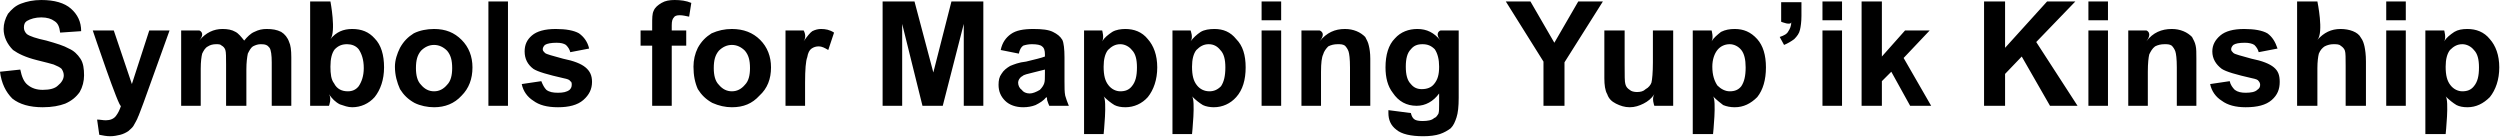<?xml version="1.0" standalone="no"?><!DOCTYPE svg PUBLIC "-//W3C//DTD SVG 1.1//EN" "http://www.w3.org/Graphics/SVG/1.1/DTD/svg11.dtd"><svg xmlns="http://www.w3.org/2000/svg" version="1.1" style="left: 21.26% !important; width: 57.48% !important;" width="345px" height="19px" viewBox="0 0 345 19">  <desc>Symbols for Mapping Yup’ik Kinship</desc>  <defs/>  <g id="Polygon99556">    <path d="M 0.0 9.9 C 0.0 9.9 2.8 9.6 2.8 9.6 C 3.0 10.6 3.3 11.3 3.8 11.7 C 4.4 12.2 5.1 12.4 5.9 12.4 C 6.9 12.4 7.6 12.2 8.0 11.8 C 8.5 11.4 8.8 10.9 8.8 10.4 C 8.8 10.1 8.7 9.8 8.5 9.5 C 8.3 9.3 7.9 9.1 7.4 8.9 C 7.1 8.8 6.3 8.6 5.1 8.3 C 3.5 7.9 2.5 7.4 1.8 6.9 C 1.0 6.1 0.5 5.1 0.5 4.0 C 0.5 3.3 0.7 2.6 1.1 1.9 C 1.6 1.3 2.1 0.8 2.9 0.5 C 3.7 0.2 4.6 0.0 5.7 0.0 C 7.5 0.0 8.9 0.4 9.8 1.2 C 10.7 2.0 11.2 3.0 11.2 4.3 C 11.2 4.3 8.3 4.5 8.3 4.5 C 8.2 3.7 8.0 3.2 7.5 2.9 C 7.1 2.6 6.5 2.4 5.7 2.4 C 4.9 2.4 4.2 2.6 3.7 2.9 C 3.4 3.1 3.3 3.4 3.3 3.8 C 3.3 4.1 3.4 4.4 3.7 4.7 C 4.1 5.0 5.0 5.3 6.4 5.6 C 7.8 6.0 8.8 6.3 9.5 6.7 C 10.2 7.0 10.7 7.5 11.1 8.1 C 11.5 8.7 11.6 9.5 11.6 10.4 C 11.6 11.2 11.4 12.0 11.0 12.7 C 10.5 13.4 9.9 13.9 9.0 14.3 C 8.2 14.6 7.2 14.8 5.9 14.8 C 4.1 14.8 2.7 14.4 1.7 13.6 C 0.8 12.7 0.2 11.5 0.0 9.9 Z M 12.8 4.2 L 15.7 4.2 L 18.2 11.6 L 20.6 4.2 L 23.4 4.2 L 19.8 14.2 C 19.8 14.2 18.9 16.6 19.1 16.0 C 18.9 16.6 18.6 17.0 18.4 17.4 C 18.2 17.7 17.9 17.9 17.7 18.1 C 17.4 18.3 17.0 18.5 16.6 18.6 C 16.2 18.7 15.7 18.8 15.2 18.8 C 14.7 18.8 14.2 18.7 13.7 18.6 C 13.7 18.6 13.4 16.5 13.4 16.5 C 13.8 16.5 14.2 16.6 14.6 16.6 C 15.2 16.6 15.7 16.4 16.0 16.0 C 16.3 15.6 16.5 15.2 16.7 14.6 C 16.5 15.2 12.8 4.2 12.8 4.2 Z M 25.0 4.2 L 27.5 4.2 C 27.5 4.2 28.4 4.5 27.5 5.6 C 28.4 4.5 29.5 4.0 30.7 4.0 C 31.4 4.0 32.0 4.1 32.5 4.4 C 32.9 4.6 33.3 5.1 33.7 5.6 C 34.1 5.1 34.6 4.6 35.1 4.4 C 35.7 4.1 36.2 4.0 36.8 4.0 C 37.6 4.0 38.2 4.1 38.8 4.4 C 39.3 4.7 39.7 5.2 39.9 5.8 C 40.1 6.2 40.2 6.9 40.2 7.9 C 40.2 6.9 40.2 14.6 40.2 14.6 L 37.5 14.6 C 37.5 14.6 37.5 7.6 37.5 8.6 C 37.5 7.6 37.4 6.9 37.2 6.6 C 36.9 6.2 36.6 6.1 36.0 6.1 C 35.6 6.1 35.3 6.2 34.9 6.4 C 34.6 6.6 34.4 7.0 34.2 7.4 C 34.1 7.9 34.0 8.6 34.0 9.6 C 34.0 8.6 34.0 14.6 34.0 14.6 L 31.2 14.6 C 31.2 14.6 31.2 7.9 31.2 8.9 C 31.2 7.9 31.2 7.2 31.1 6.9 C 31.0 6.6 30.8 6.4 30.6 6.3 C 30.4 6.1 30.2 6.1 29.8 6.1 C 29.4 6.1 29.0 6.2 28.7 6.4 C 28.3 6.6 28.1 7.0 27.9 7.4 C 27.8 7.8 27.7 8.5 27.7 9.5 C 27.7 8.5 27.7 14.6 27.7 14.6 L 25.0 14.6 L 25.0 4.2 Z M 42.8 14.6 L 42.8 0.2 L 45.6 0.2 C 45.6 0.2 46.4 4.4 45.6 5.4 C 46.4 4.4 47.4 4.0 48.6 4.0 C 49.9 4.0 50.9 4.4 51.7 5.3 C 52.6 6.2 53.0 7.6 53.0 9.3 C 53.0 11.0 52.5 12.4 51.7 13.4 C 50.9 14.3 49.8 14.8 48.6 14.8 C 48.0 14.8 47.5 14.6 46.9 14.4 C 46.3 14.1 45.8 13.6 45.4 13.0 C 45.8 13.6 45.4 14.6 45.4 14.6 L 42.8 14.6 Z M 45.6 9.2 C 45.6 10.2 45.7 11.0 46.1 11.5 C 46.5 12.3 47.2 12.6 48.0 12.6 C 48.6 12.6 49.1 12.4 49.5 11.9 C 49.9 11.3 50.2 10.5 50.2 9.4 C 50.2 8.2 49.9 7.4 49.5 6.8 C 49.1 6.3 48.5 6.1 47.9 6.1 C 47.2 6.1 46.7 6.3 46.2 6.8 C 45.8 7.3 45.6 8.1 45.6 9.2 Z M 54.5 9.2 C 54.5 8.3 54.8 7.4 55.2 6.6 C 55.7 5.7 56.3 5.1 57.1 4.6 C 57.9 4.2 58.9 4.0 59.9 4.0 C 61.5 4.0 62.7 4.5 63.7 5.5 C 64.7 6.5 65.2 7.8 65.2 9.3 C 65.2 10.9 64.7 12.2 63.7 13.2 C 62.7 14.3 61.4 14.8 59.9 14.8 C 59.0 14.8 58.0 14.6 57.2 14.2 C 56.3 13.7 55.7 13.1 55.2 12.3 C 54.8 11.4 54.5 10.4 54.5 9.2 Z M 57.4 9.4 C 57.4 10.4 57.6 11.2 58.1 11.7 C 58.6 12.3 59.2 12.6 59.9 12.6 C 60.6 12.6 61.2 12.3 61.7 11.7 C 62.2 11.2 62.4 10.4 62.4 9.4 C 62.4 8.3 62.2 7.6 61.7 7.0 C 61.2 6.5 60.6 6.2 59.9 6.2 C 59.2 6.2 58.6 6.5 58.1 7.0 C 57.6 7.6 57.4 8.3 57.4 9.4 Z M 67.4 14.6 L 67.4 0.2 L 70.1 0.2 L 70.1 14.6 L 67.4 14.6 Z M 72.0 11.6 C 72.0 11.6 74.7 11.2 74.7 11.2 C 74.9 11.7 75.1 12.1 75.4 12.4 C 75.8 12.7 76.3 12.8 77.0 12.8 C 77.7 12.8 78.2 12.7 78.6 12.4 C 78.8 12.2 78.9 12.0 78.9 11.7 C 78.9 11.5 78.9 11.3 78.7 11.2 C 78.6 11.0 78.3 10.9 77.8 10.8 C 75.6 10.3 74.2 9.9 73.6 9.5 C 72.8 8.9 72.4 8.1 72.4 7.1 C 72.4 6.2 72.7 5.5 73.4 4.9 C 74.1 4.3 75.2 4.0 76.7 4.0 C 78.1 4.0 79.2 4.2 79.9 4.6 C 80.6 5.1 81.1 5.8 81.3 6.7 C 81.3 6.7 78.7 7.2 78.7 7.2 C 78.6 6.8 78.4 6.5 78.1 6.2 C 77.8 6.0 77.4 5.9 76.8 5.9 C 76.1 5.9 75.5 6.0 75.2 6.2 C 75.0 6.4 74.9 6.6 74.9 6.8 C 74.9 7.0 75.0 7.1 75.2 7.3 C 75.4 7.5 76.3 7.7 77.7 8.1 C 79.2 8.4 80.2 8.8 80.8 9.3 C 81.4 9.8 81.7 10.4 81.7 11.3 C 81.7 12.3 81.3 13.1 80.5 13.8 C 79.7 14.5 78.5 14.8 77.0 14.8 C 75.5 14.8 74.4 14.5 73.6 13.9 C 72.8 13.4 72.2 12.6 72.0 11.6 Z M 88.4 4.2 L 90.0 4.2 C 90.0 4.2 90.0 2.5 90.0 3.4 C 90.0 2.5 90.0 1.9 90.2 1.5 C 90.4 1.0 90.8 0.7 91.3 0.4 C 91.8 0.1 92.4 0.0 93.1 0.0 C 93.9 0.0 94.7 0.1 95.4 0.4 C 95.4 0.4 95.1 2.3 95.1 2.3 C 94.6 2.2 94.2 2.1 93.8 2.1 C 93.4 2.1 93.1 2.2 93.0 2.4 C 92.8 2.6 92.7 2.9 92.7 3.5 C 92.7 2.9 92.7 4.2 92.7 4.2 L 94.7 4.2 L 94.7 6.3 L 92.7 6.3 L 92.7 14.6 L 90.0 14.6 L 90.0 6.3 L 88.4 6.3 L 88.4 4.2 Z M 95.7 9.2 C 95.7 8.3 95.9 7.4 96.3 6.6 C 96.8 5.7 97.4 5.1 98.2 4.6 C 99.1 4.2 100.0 4.0 101.0 4.0 C 102.6 4.0 103.9 4.5 104.9 5.5 C 105.9 6.5 106.4 7.8 106.4 9.3 C 106.4 10.9 105.9 12.2 104.8 13.2 C 103.8 14.3 102.6 14.8 101.0 14.8 C 100.1 14.8 99.2 14.6 98.3 14.2 C 97.4 13.7 96.8 13.1 96.3 12.3 C 95.9 11.4 95.7 10.4 95.7 9.2 Z M 98.5 9.4 C 98.5 10.4 98.7 11.2 99.2 11.7 C 99.7 12.3 100.3 12.6 101.0 12.6 C 101.7 12.6 102.3 12.3 102.8 11.7 C 103.3 11.2 103.5 10.4 103.5 9.4 C 103.5 8.3 103.3 7.6 102.8 7.0 C 102.3 6.5 101.7 6.2 101.0 6.2 C 100.3 6.2 99.7 6.5 99.2 7.0 C 98.7 7.6 98.5 8.3 98.5 9.4 Z M 111.1 14.6 L 108.4 14.6 L 108.4 4.2 L 110.9 4.2 C 110.9 4.2 111.4 5.0 110.9 5.7 C 111.4 5.0 111.8 4.5 112.1 4.3 C 112.5 4.1 112.9 4.0 113.3 4.0 C 113.9 4.0 114.5 4.1 115.1 4.5 C 115.1 4.5 114.3 6.9 114.3 6.9 C 113.8 6.6 113.4 6.4 113.0 6.4 C 112.6 6.4 112.3 6.5 112.0 6.7 C 111.7 6.9 111.5 7.3 111.4 7.9 C 111.2 8.4 111.1 9.6 111.1 11.4 C 111.1 9.6 111.1 14.6 111.1 14.6 Z M 121.8 14.6 L 121.8 0.2 L 126.2 0.2 L 128.8 10.0 L 131.3 0.2 L 135.7 0.2 L 135.7 14.6 L 133.0 14.6 L 133.0 3.3 L 130.1 14.6 L 127.3 14.6 L 124.5 3.3 L 124.5 14.6 L 121.8 14.6 Z M 140.6 7.4 C 140.6 7.4 138.1 6.9 138.1 6.9 C 138.3 5.9 138.8 5.2 139.5 4.7 C 140.2 4.2 141.2 4.0 142.6 4.0 C 143.8 4.0 144.7 4.1 145.3 4.4 C 145.9 4.7 146.3 5.0 146.6 5.5 C 146.8 5.9 146.9 6.8 146.9 7.9 C 146.9 7.9 146.9 11.2 146.9 11.2 C 146.9 12.1 146.9 12.7 147.0 13.2 C 147.1 13.6 147.3 14.1 147.5 14.6 C 147.5 14.6 144.8 14.6 144.8 14.6 C 144.7 14.4 144.6 14.1 144.5 13.8 C 144.5 13.6 144.5 13.5 144.4 13.4 C 144.0 13.9 143.5 14.2 142.9 14.5 C 142.4 14.7 141.8 14.8 141.2 14.8 C 140.2 14.8 139.3 14.5 138.7 13.9 C 138.1 13.3 137.8 12.6 137.8 11.7 C 137.8 11.1 137.9 10.6 138.2 10.2 C 138.5 9.7 138.9 9.4 139.4 9.1 C 139.9 8.9 140.6 8.6 141.6 8.5 C 142.8 8.2 143.7 8.0 144.2 7.8 C 144.2 7.8 144.2 7.5 144.2 7.5 C 144.2 7.0 144.1 6.6 143.8 6.4 C 143.6 6.2 143.1 6.1 142.4 6.1 C 141.9 6.1 141.5 6.2 141.2 6.3 C 140.9 6.5 140.7 6.9 140.6 7.4 Z M 144.2 9.6 C 143.9 9.7 143.3 9.8 142.6 10.0 C 141.8 10.2 141.3 10.3 141.1 10.5 C 140.7 10.7 140.5 11.1 140.5 11.4 C 140.5 11.8 140.7 12.2 141.0 12.4 C 141.2 12.7 141.6 12.9 142.1 12.9 C 142.5 12.9 143.0 12.7 143.5 12.4 C 143.8 12.1 144.0 11.8 144.1 11.5 C 144.2 11.2 144.2 10.8 144.2 10.1 C 144.2 10.1 144.2 9.6 144.2 9.6 Z M 149.6 4.2 L 152.1 4.2 C 152.1 4.2 152.4 5.2 152.1 5.7 C 152.4 5.2 152.9 4.8 153.5 4.4 C 154.0 4.1 154.7 4.0 155.3 4.0 C 156.5 4.0 157.6 4.4 158.4 5.4 C 159.2 6.3 159.7 7.6 159.7 9.3 C 159.7 11.0 159.2 12.4 158.4 13.4 C 157.6 14.3 156.5 14.8 155.3 14.8 C 154.7 14.8 154.2 14.7 153.8 14.5 C 153.3 14.2 152.8 13.8 152.3 13.3 C 152.8 13.8 152.3 18.5 152.3 18.5 L 149.6 18.5 L 149.6 4.2 Z M 152.3 9.2 C 152.3 10.4 152.5 11.2 153.0 11.8 C 153.4 12.3 154.0 12.6 154.6 12.6 C 155.3 12.6 155.8 12.4 156.2 11.9 C 156.7 11.3 156.9 10.5 156.9 9.3 C 156.9 8.2 156.7 7.4 156.2 6.9 C 155.8 6.4 155.2 6.1 154.6 6.1 C 153.9 6.1 153.4 6.4 152.9 6.9 C 152.5 7.4 152.3 8.2 152.3 9.2 Z M 161.8 4.2 L 164.3 4.2 C 164.3 4.2 164.7 5.2 164.3 5.7 C 164.7 5.2 165.1 4.8 165.7 4.4 C 166.2 4.1 166.9 4.0 167.6 4.0 C 168.8 4.0 169.8 4.4 170.6 5.4 C 171.5 6.3 171.9 7.6 171.9 9.3 C 171.9 11.0 171.5 12.4 170.6 13.4 C 169.8 14.3 168.7 14.8 167.5 14.8 C 167.0 14.8 166.4 14.7 166.0 14.5 C 165.5 14.2 165.0 13.8 164.5 13.3 C 165.0 13.8 164.5 18.5 164.5 18.5 L 161.8 18.5 L 161.8 4.2 Z M 164.5 9.2 C 164.5 10.4 164.7 11.2 165.2 11.8 C 165.6 12.3 166.2 12.6 166.9 12.6 C 167.5 12.6 168.0 12.4 168.5 11.9 C 168.9 11.3 169.1 10.5 169.1 9.3 C 169.1 8.2 168.9 7.4 168.4 6.9 C 168.0 6.4 167.5 6.1 166.8 6.1 C 166.1 6.1 165.6 6.4 165.1 6.9 C 164.7 7.4 164.5 8.2 164.5 9.2 Z M 174.1 2.8 L 174.1 0.2 L 176.8 0.2 L 176.8 2.8 L 174.1 2.8 Z M 174.1 14.6 L 174.1 4.2 L 176.8 4.2 L 176.8 14.6 L 174.1 14.6 Z M 189.1 14.6 L 186.3 14.6 C 186.3 14.6 186.3 8.1 186.3 9.3 C 186.3 8.1 186.2 7.4 186.1 7.1 C 186.0 6.8 185.8 6.5 185.6 6.3 C 185.3 6.1 185.0 6.1 184.6 6.1 C 184.1 6.1 183.7 6.2 183.3 6.4 C 183.0 6.7 182.7 7.1 182.6 7.5 C 182.4 7.9 182.3 8.7 182.3 9.9 C 182.3 8.7 182.3 14.6 182.3 14.6 L 179.6 14.6 L 179.6 4.2 L 182.1 4.2 C 182.1 4.2 183.1 4.5 182.1 5.7 C 183.1 4.5 184.2 4.0 185.6 4.0 C 186.2 4.0 186.7 4.1 187.2 4.3 C 187.7 4.5 188.1 4.8 188.4 5.1 C 188.6 5.5 188.8 5.8 188.9 6.3 C 189.0 6.7 189.1 7.3 189.1 8.1 C 189.1 7.3 189.1 14.6 189.1 14.6 Z M 191.6 15.6 C 191.6 15.5 191.6 15.4 191.6 15.2 C 191.6 15.2 194.7 15.6 194.7 15.6 C 194.8 16.0 194.9 16.2 195.1 16.4 C 195.3 16.6 195.7 16.7 196.3 16.7 C 197.0 16.7 197.6 16.6 197.9 16.3 C 198.2 16.2 198.3 16.0 198.5 15.7 C 198.6 15.4 198.6 15.0 198.6 14.4 C 198.6 14.4 198.6 12.9 198.6 12.9 C 197.8 14.0 196.7 14.6 195.5 14.6 C 194.1 14.6 193.0 14.0 192.2 12.8 C 191.5 11.9 191.2 10.7 191.2 9.3 C 191.2 7.6 191.6 6.2 192.5 5.3 C 193.3 4.4 194.4 4.0 195.6 4.0 C 196.9 4.0 197.9 4.5 198.8 5.6 C 197.9 4.5 198.8 4.2 198.8 4.2 L 201.3 4.2 C 201.3 4.2 201.3 14.7 201.3 13.5 C 201.3 14.7 201.2 15.6 201.0 16.2 C 200.8 16.8 200.6 17.3 200.2 17.7 C 199.8 18.0 199.3 18.3 198.7 18.5 C 198.1 18.7 197.3 18.8 196.4 18.8 C 194.7 18.8 193.4 18.5 192.7 17.9 C 191.9 17.3 191.6 16.5 191.6 15.6 C 191.6 15.6 191.6 15.6 191.6 15.6 Z M 194.0 9.2 C 194.0 10.3 194.2 11.1 194.7 11.6 C 195.1 12.1 195.6 12.3 196.2 12.3 C 196.9 12.3 197.5 12.1 197.9 11.6 C 198.4 11.0 198.6 10.3 198.6 9.2 C 198.6 8.2 198.4 7.4 198.0 6.8 C 197.5 6.3 197.0 6.1 196.3 6.1 C 195.6 6.1 195.1 6.3 194.7 6.8 C 194.2 7.3 194.0 8.1 194.0 9.2 Z M 213.0 14.6 L 213.0 8.5 L 207.8 0.2 L 211.2 0.2 L 214.5 5.9 L 217.8 0.2 L 221.2 0.2 L 215.9 8.6 L 215.9 14.6 L 213.0 14.6 Z M 228.3 14.6 C 228.3 14.6 227.9 13.6 228.3 13.0 C 227.9 13.6 227.4 14.0 226.8 14.3 C 226.2 14.6 225.6 14.8 224.9 14.8 C 224.2 14.8 223.6 14.6 223.0 14.3 C 222.4 14.0 222.0 13.6 221.8 13.0 C 221.5 12.5 221.4 11.7 221.4 10.8 C 221.4 11.7 221.4 4.2 221.4 4.2 L 224.2 4.2 C 224.2 4.2 224.2 10.4 224.2 9.0 C 224.2 10.4 224.2 11.3 224.3 11.6 C 224.4 12.0 224.6 12.2 224.9 12.4 C 225.1 12.6 225.5 12.7 225.9 12.7 C 226.4 12.7 226.8 12.6 227.1 12.3 C 227.5 12.1 227.8 11.7 227.9 11.4 C 228.0 11.0 228.1 10.0 228.1 8.6 C 228.1 10.0 228.1 4.2 228.1 4.2 L 230.9 4.2 L 230.9 14.6 L 228.3 14.6 Z M 233.6 4.2 L 236.2 4.2 C 236.2 4.2 236.5 5.2 236.2 5.7 C 236.5 5.2 237.0 4.8 237.5 4.4 C 238.1 4.1 238.7 4.0 239.4 4.0 C 240.6 4.0 241.6 4.4 242.5 5.4 C 243.3 6.3 243.7 7.6 243.7 9.3 C 243.7 11.0 243.3 12.4 242.5 13.4 C 241.6 14.3 240.6 14.8 239.4 14.8 C 238.8 14.8 238.3 14.7 237.8 14.5 C 237.4 14.2 236.9 13.8 236.4 13.3 C 236.9 13.8 236.4 18.5 236.4 18.5 L 233.6 18.5 L 233.6 4.2 Z M 236.3 9.2 C 236.3 10.4 236.6 11.2 237.0 11.8 C 237.5 12.3 238.1 12.6 238.7 12.6 C 239.4 12.6 239.9 12.4 240.3 11.9 C 240.7 11.3 240.9 10.5 240.9 9.3 C 240.9 8.2 240.7 7.4 240.3 6.9 C 239.9 6.4 239.3 6.1 238.7 6.1 C 238.0 6.1 237.4 6.4 237.0 6.9 C 236.6 7.4 236.3 8.2 236.3 9.2 Z M 245.8 0.3 L 248.6 0.3 C 248.6 0.3 248.6 3.0 248.6 2.2 C 248.6 3.0 248.5 3.7 248.4 4.1 C 248.3 4.6 248.0 5.0 247.6 5.4 C 247.2 5.7 246.7 6.0 246.2 6.2 C 246.2 6.2 245.6 5.1 245.6 5.1 C 246.2 4.9 246.6 4.7 246.8 4.3 C 247.0 4.0 247.2 3.6 247.2 3.0 C 247.2 3.6 245.8 3.0 245.8 3.0 L 245.8 0.3 Z M 251.5 2.8 L 251.5 0.2 L 254.2 0.2 L 254.2 2.8 L 251.5 2.8 Z M 251.5 14.6 L 251.5 4.2 L 254.2 4.2 L 254.2 14.6 L 251.5 14.6 Z M 256.9 14.6 L 256.9 0.2 L 259.7 0.2 L 259.7 7.8 L 262.9 4.2 L 266.3 4.2 L 262.7 8.0 L 266.5 14.6 L 263.6 14.6 L 261.0 9.9 L 259.7 11.2 L 259.7 14.6 L 256.9 14.6 Z M 273.8 14.6 L 273.8 0.2 L 276.7 0.2 L 276.7 6.6 L 282.5 0.2 L 286.4 0.2 L 281.0 5.8 L 286.7 14.6 L 282.9 14.6 L 279.0 7.8 L 276.7 10.2 L 276.7 14.6 L 273.8 14.6 Z M 288.2 2.8 L 288.2 0.2 L 290.9 0.2 L 290.9 2.8 L 288.2 2.8 Z M 288.2 14.6 L 288.2 4.2 L 290.9 4.2 L 290.9 14.6 L 288.2 14.6 Z M 303.1 14.6 L 300.4 14.6 C 300.4 14.6 300.4 8.1 300.4 9.3 C 300.4 8.1 300.3 7.4 300.2 7.1 C 300.1 6.8 299.9 6.5 299.7 6.3 C 299.4 6.1 299.1 6.1 298.7 6.1 C 298.2 6.1 297.8 6.2 297.4 6.4 C 297.0 6.7 296.8 7.1 296.6 7.5 C 296.5 7.9 296.4 8.7 296.4 9.9 C 296.4 8.7 296.4 14.6 296.4 14.6 L 293.7 14.6 L 293.7 4.2 L 296.2 4.2 C 296.2 4.2 297.1 4.5 296.2 5.7 C 297.1 4.5 298.3 4.0 299.7 4.0 C 300.3 4.0 300.8 4.1 301.3 4.3 C 301.8 4.5 302.2 4.8 302.5 5.1 C 302.7 5.5 302.9 5.8 303.0 6.3 C 303.1 6.7 303.1 7.3 303.1 8.1 C 303.1 7.3 303.1 14.6 303.1 14.6 Z M 305.0 11.6 C 305.0 11.6 307.7 11.2 307.7 11.2 C 307.8 11.7 308.1 12.1 308.4 12.4 C 308.8 12.7 309.3 12.8 309.9 12.8 C 310.6 12.8 311.2 12.7 311.5 12.4 C 311.8 12.2 311.9 12.0 311.9 11.7 C 311.9 11.5 311.8 11.3 311.7 11.2 C 311.6 11.0 311.3 10.9 310.8 10.8 C 308.6 10.3 307.2 9.9 306.6 9.5 C 305.8 8.9 305.3 8.1 305.3 7.1 C 305.3 6.2 305.7 5.5 306.4 4.9 C 307.1 4.3 308.2 4.0 309.7 4.0 C 311.1 4.0 312.2 4.2 312.9 4.6 C 313.6 5.1 314.0 5.8 314.3 6.7 C 314.3 6.7 311.7 7.2 311.7 7.2 C 311.6 6.8 311.4 6.5 311.1 6.2 C 310.8 6.0 310.3 5.9 309.8 5.9 C 309.0 5.9 308.5 6.0 308.2 6.2 C 308.0 6.4 307.9 6.6 307.9 6.8 C 307.9 7.0 308.0 7.1 308.2 7.3 C 308.4 7.5 309.3 7.7 310.7 8.1 C 312.2 8.4 313.2 8.8 313.8 9.3 C 314.4 9.8 314.6 10.4 314.6 11.3 C 314.6 12.3 314.3 13.1 313.5 13.8 C 312.7 14.5 311.5 14.8 309.9 14.8 C 308.5 14.8 307.4 14.5 306.6 13.9 C 305.8 13.4 305.2 12.6 305.0 11.6 Z M 319.8 0.2 C 319.8 0.2 320.7 4.5 319.8 5.5 C 320.7 4.5 321.7 4.0 323.0 4.0 C 323.6 4.0 324.2 4.1 324.7 4.3 C 325.2 4.5 325.6 4.8 325.8 5.2 C 326.1 5.6 326.2 6.0 326.3 6.4 C 326.4 6.9 326.5 7.5 326.5 8.5 C 326.5 7.5 326.5 14.6 326.5 14.6 L 323.7 14.6 C 323.7 14.6 323.7 8.0 323.7 9.1 C 323.7 8.0 323.7 7.3 323.6 7.0 C 323.5 6.7 323.3 6.5 323.0 6.3 C 322.8 6.1 322.4 6.1 322.0 6.1 C 321.6 6.1 321.2 6.2 320.8 6.4 C 320.5 6.6 320.2 6.9 320.0 7.4 C 319.9 7.8 319.8 8.5 319.8 9.4 C 319.8 8.5 319.8 14.6 319.8 14.6 L 317.0 14.6 L 317.0 0.2 L 319.8 0.2 Z M 329.3 2.8 L 329.3 0.2 L 332.0 0.2 L 332.0 2.8 L 329.3 2.8 Z M 329.3 14.6 L 329.3 4.2 L 332.0 4.2 L 332.0 14.6 L 329.3 14.6 Z M 334.7 4.2 L 337.3 4.2 C 337.3 4.2 337.6 5.2 337.3 5.7 C 337.6 5.2 338.1 4.8 338.7 4.4 C 339.2 4.1 339.8 4.0 340.5 4.0 C 341.7 4.0 342.8 4.4 343.6 5.4 C 344.4 6.3 344.9 7.6 344.9 9.3 C 344.9 11.0 344.4 12.4 343.6 13.4 C 342.7 14.3 341.7 14.8 340.5 14.8 C 339.9 14.8 339.4 14.7 339.0 14.5 C 338.5 14.2 338.0 13.8 337.5 13.3 C 338.0 13.8 337.5 18.5 337.5 18.5 L 334.7 18.5 L 334.7 4.2 Z M 337.5 9.2 C 337.5 10.4 337.7 11.2 338.2 11.8 C 338.6 12.3 339.2 12.6 339.8 12.6 C 340.5 12.6 341.0 12.4 341.4 11.9 C 341.9 11.3 342.1 10.5 342.1 9.3 C 342.1 8.2 341.9 7.4 341.4 6.9 C 341.0 6.4 340.4 6.1 339.8 6.1 C 339.1 6.1 338.6 6.4 338.1 6.9 C 337.7 7.4 337.5 8.2 337.5 9.2 Z " stroke="none" fill="#000"/>  </g></svg>